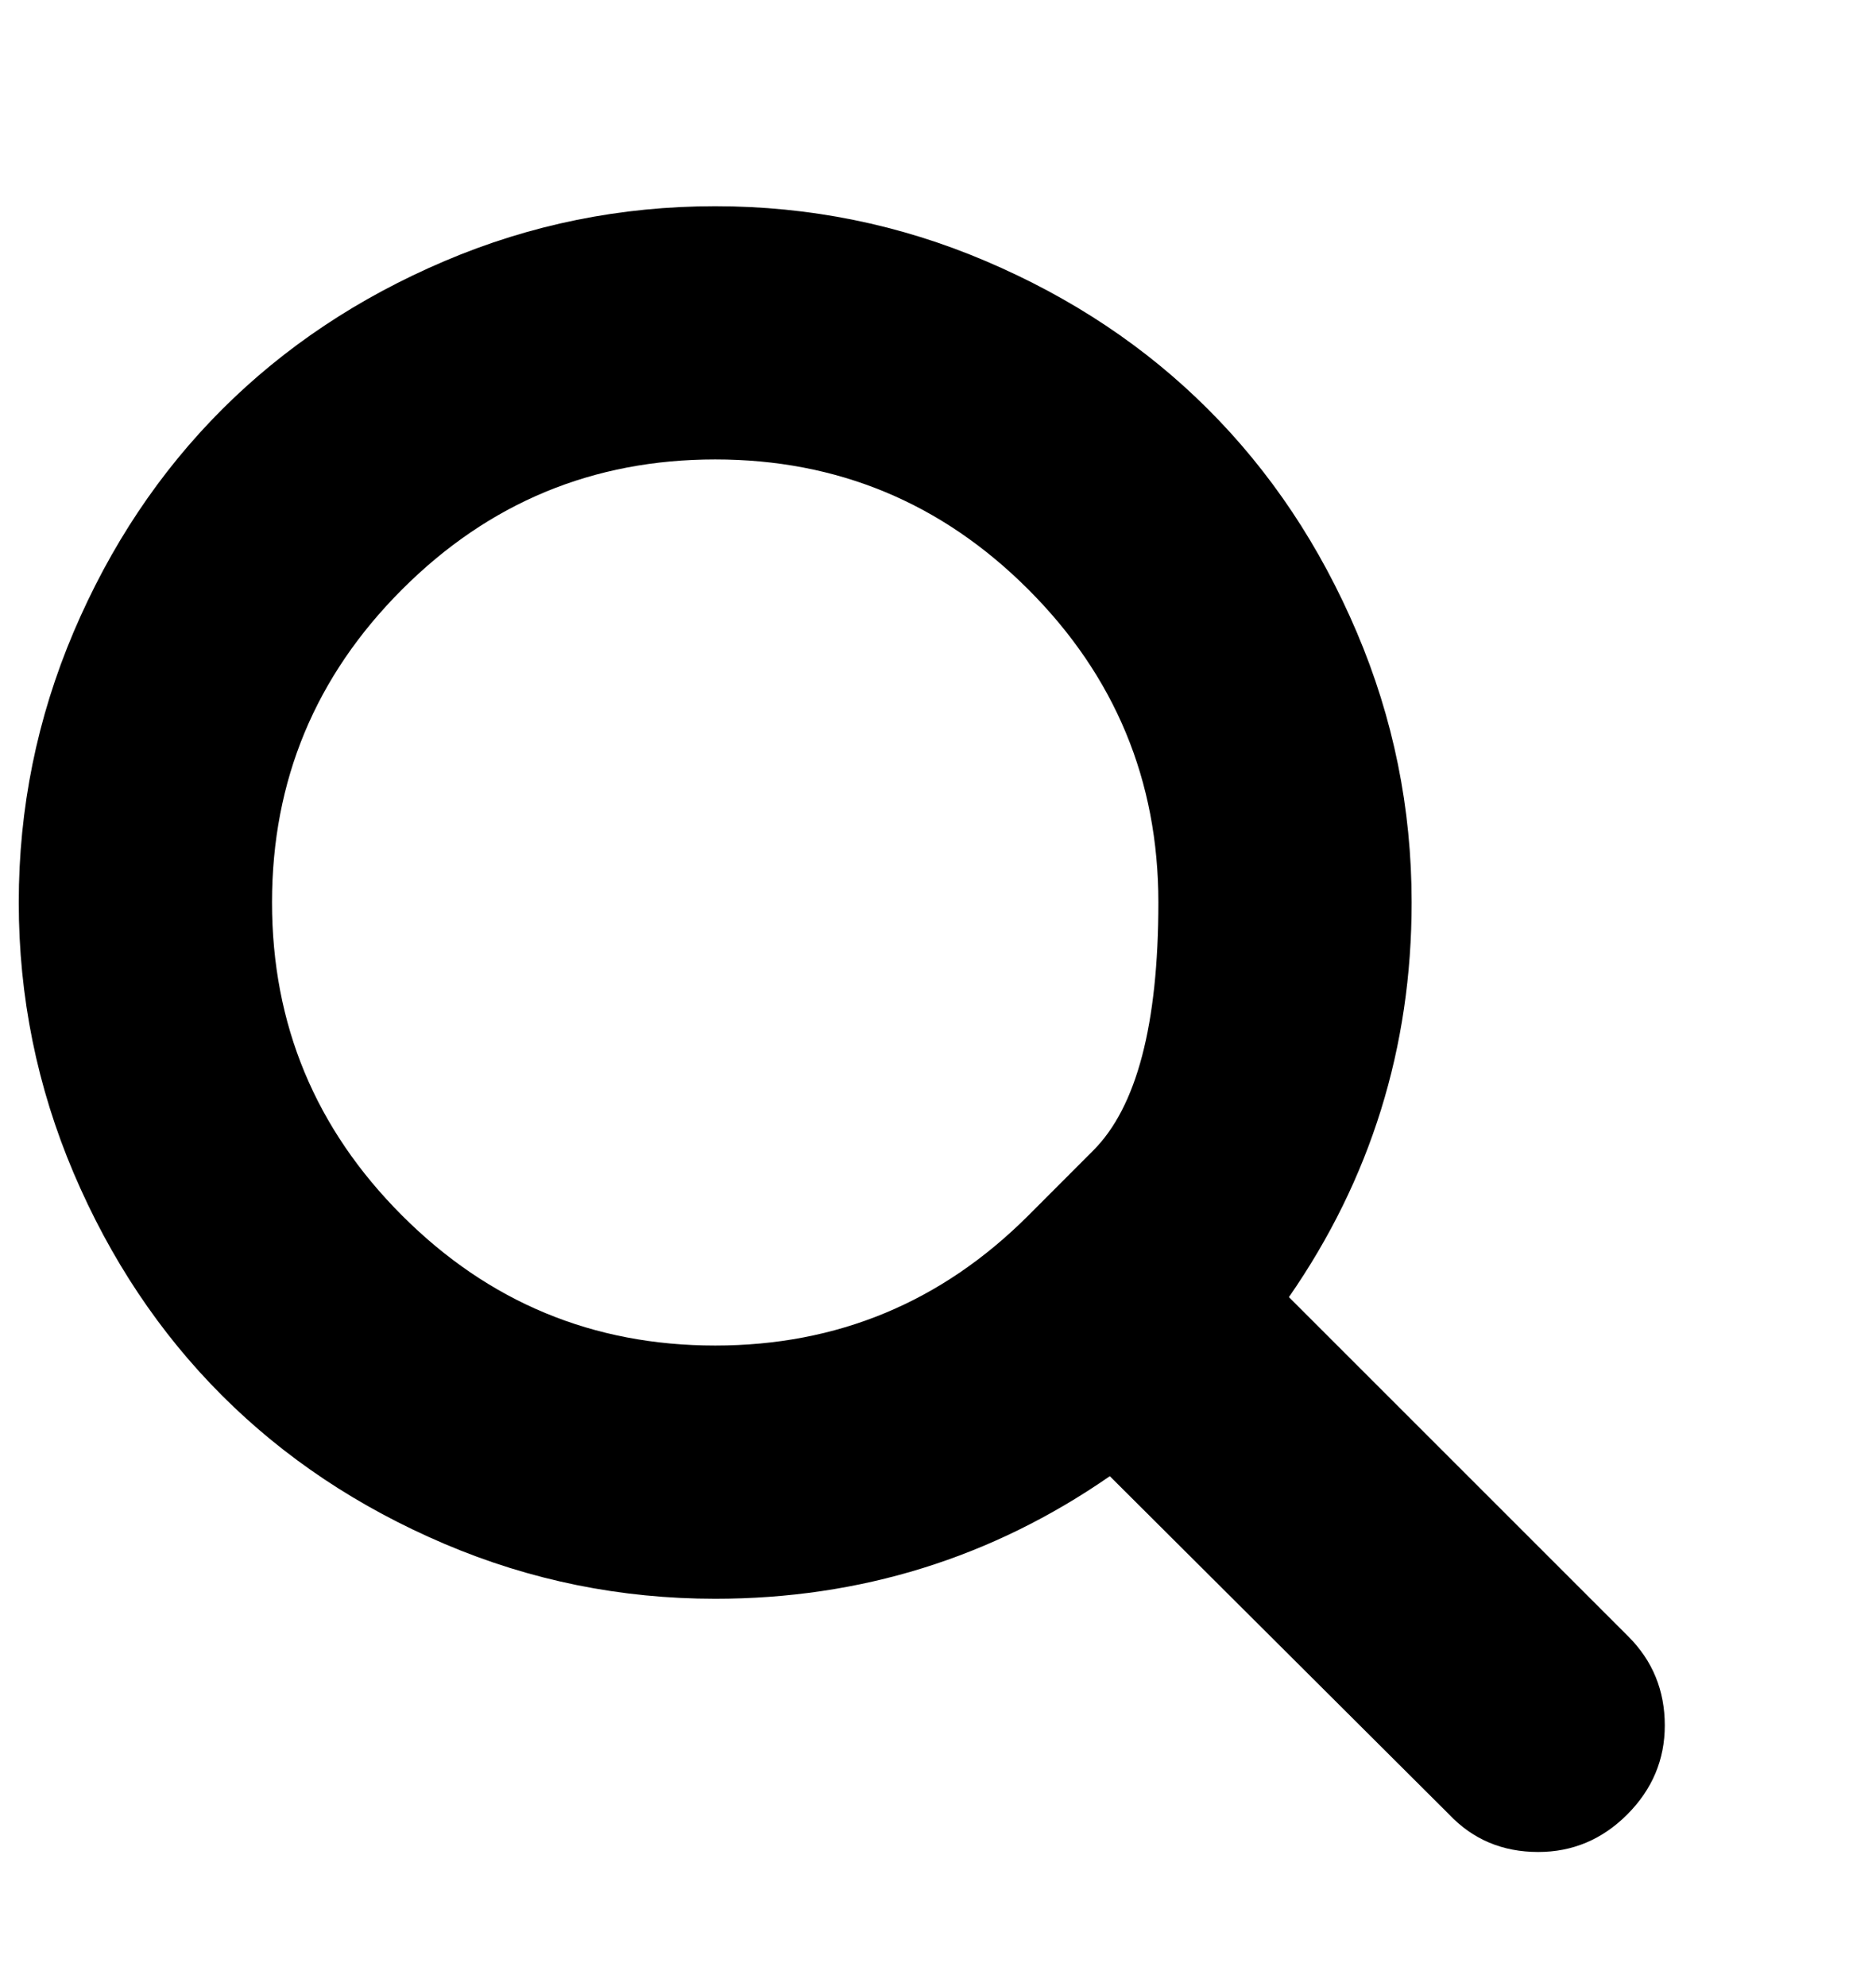 <svg xmlns="http://www.w3.org/2000/svg" width="17" height="18" viewBox="0 0 17 18" fill="none"><g clip-path="url(#clip0_189_286)"><path d="M9.318 11.017C9.318 11.017 9.514 10.82 9.907 10.427C10.3 10.034 10.497 9.285 10.497 8.179C10.497 7.074 10.104 6.128 9.318 5.342C8.532 4.556 7.586 4.164 6.481 4.164C5.375 4.164 4.429 4.556 3.644 5.342C2.858 6.128 2.465 7.074 2.465 8.179C2.465 9.285 2.858 10.231 3.644 11.017C4.429 11.803 5.375 12.195 6.481 12.195C7.586 12.195 8.532 11.803 9.318 11.017ZM15.086 15.638C15.086 15.948 14.973 16.217 14.746 16.445C14.519 16.672 14.25 16.785 13.939 16.785C13.616 16.785 13.347 16.672 13.132 16.445L10.057 13.379C8.988 14.12 7.795 14.49 6.481 14.49C5.626 14.49 4.809 14.325 4.029 13.993C3.249 13.661 2.577 13.213 2.012 12.648C1.447 12.083 0.999 11.411 0.667 10.631C0.336 9.851 0.17 9.034 0.17 8.179C0.17 7.325 0.336 6.508 0.667 5.728C0.999 4.948 1.447 4.276 2.012 3.711C2.577 3.146 3.249 2.698 4.029 2.366C4.809 2.034 5.626 1.869 6.481 1.869C7.335 1.869 8.153 2.034 8.932 2.366C9.712 2.698 10.385 3.146 10.949 3.711C11.514 4.276 11.962 4.948 12.294 5.728C12.626 6.508 12.792 7.325 12.792 8.179C12.792 9.494 12.421 10.687 11.68 11.756L14.755 14.831C14.976 15.052 15.086 15.321 15.086 15.638Z" fill="black"></path></g><defs><clipPath id="clip0_189_286"><rect width="16.14" height="17" fill="white" transform="matrix(1 0 0 -1 0.17 17.41)"></rect></clipPath></defs></svg>